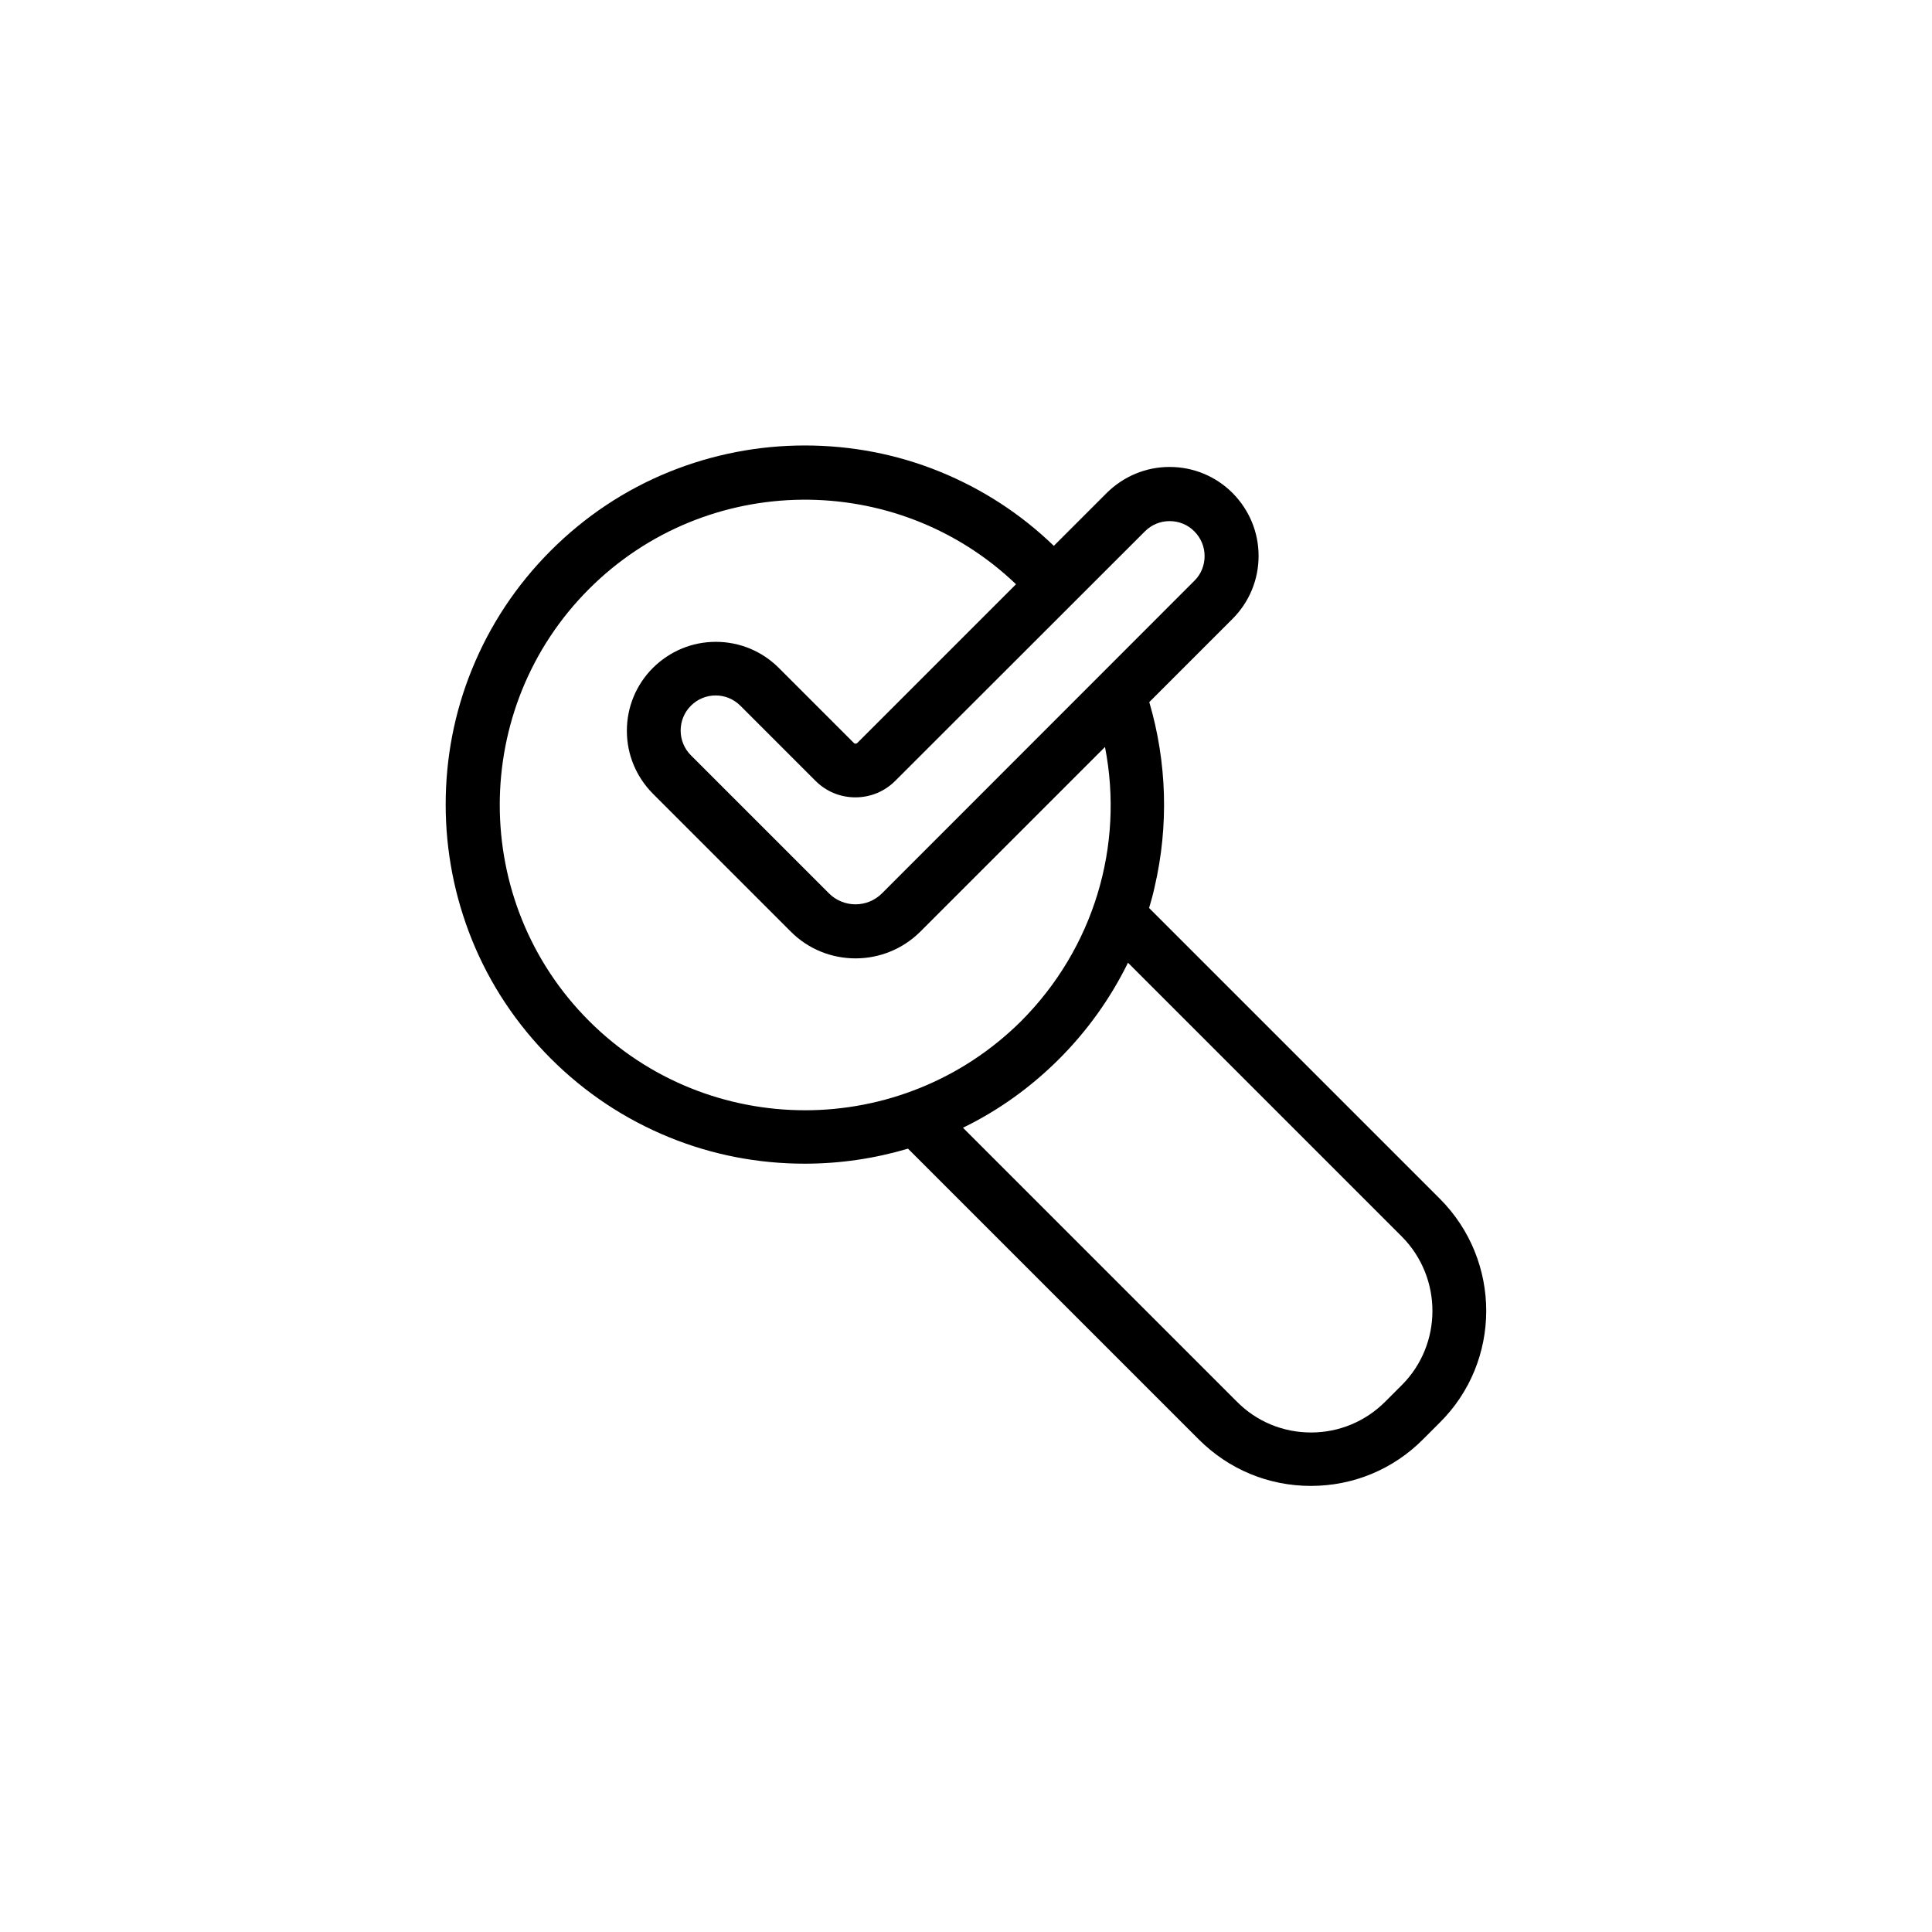 <?xml version="1.0" encoding="UTF-8"?>
<!-- Uploaded to: ICON Repo, www.iconrepo.com, Generator: ICON Repo Mixer Tools -->
<svg fill="#000000" width="800px" height="800px" version="1.1" viewBox="144 144 512 512" xmlns="http://www.w3.org/2000/svg">
 <path d="m525.55 461.66-77.031-77.031c0.555-1.812 1.059-3.68 1.461-5.543 3.777-16.172 3.273-33.102-1.41-49.02l22.066-22.066c4.434-4.434 6.902-10.379 6.902-16.676s-2.469-12.191-6.902-16.676c-4.434-4.434-10.379-6.902-16.676-6.902s-12.191 2.469-16.676 6.902l-14.008 14.008c-8.766-8.465-18.941-15.062-30.18-19.648-11.387-4.637-23.477-6.953-35.82-6.953s-24.434 2.367-35.82 6.953c-11.84 4.785-22.418 11.84-31.488 20.906-9.07 9.07-16.121 19.699-20.906 31.488-4.637 11.387-6.953 23.477-6.953 35.82s2.367 24.434 6.953 35.82c4.785 11.84 11.84 22.418 20.906 31.488 9.07 9.07 19.699 16.121 31.488 20.906 11.387 4.637 23.477 6.953 35.82 6.953 9.32 0 18.488-1.359 27.355-3.981l77.031 77.031c7.961 7.961 18.488 12.344 29.727 12.344 11.234 0 21.816-4.383 29.727-12.344l4.383-4.383c16.477-16.273 16.477-42.973 0.051-59.398zm-78.141-176.84c1.762-1.762 4.082-2.719 6.551-2.719s4.836 0.957 6.551 2.719c1.762 1.762 2.719 4.082 2.719 6.551s-0.957 4.836-2.719 6.551l-82.777 82.824c-3.879 3.879-10.176 3.879-14.055 0l-36.578-36.578c-3.629-3.629-3.629-9.523 0-13.148 1.812-1.812 4.18-2.719 6.551-2.719 2.367 0 4.734 0.906 6.551 2.719l19.902 19.902c2.82 2.82 6.551 4.383 10.578 4.383 4.031 0 7.758-1.562 10.578-4.383zm-90.082 153.41c-20.707 0-41.465-7.91-57.234-23.68-31.539-31.539-31.539-82.926 0-114.46 31.137-31.137 81.516-31.539 113.16-1.258l-42.066 42.066c-0.25 0.25-0.656 0.25-0.906 0l-19.902-19.902c-4.434-4.434-10.379-6.902-16.676-6.902-6.297 0-12.191 2.469-16.676 6.902-4.434 4.434-6.902 10.379-6.902 16.676s2.469 12.191 6.902 16.676l36.578 36.578c4.734 4.734 10.934 7.055 17.129 7.055 6.195 0 12.395-2.367 17.129-7.055l48.969-48.969c5.141 26.25-3.023 53.402-22.219 72.648-15.816 15.719-36.574 23.629-57.281 23.629zm158.15 72.852-4.383 4.383c-5.238 5.238-12.242 8.16-19.648 8.16s-14.41-2.871-19.648-8.16l-72.602-72.602c9.422-4.586 17.984-10.73 25.492-18.238 7.508-7.508 13.602-16.07 18.238-25.492l72.598 72.598c10.785 10.887 10.785 28.52-0.047 39.352z"/>
</svg>